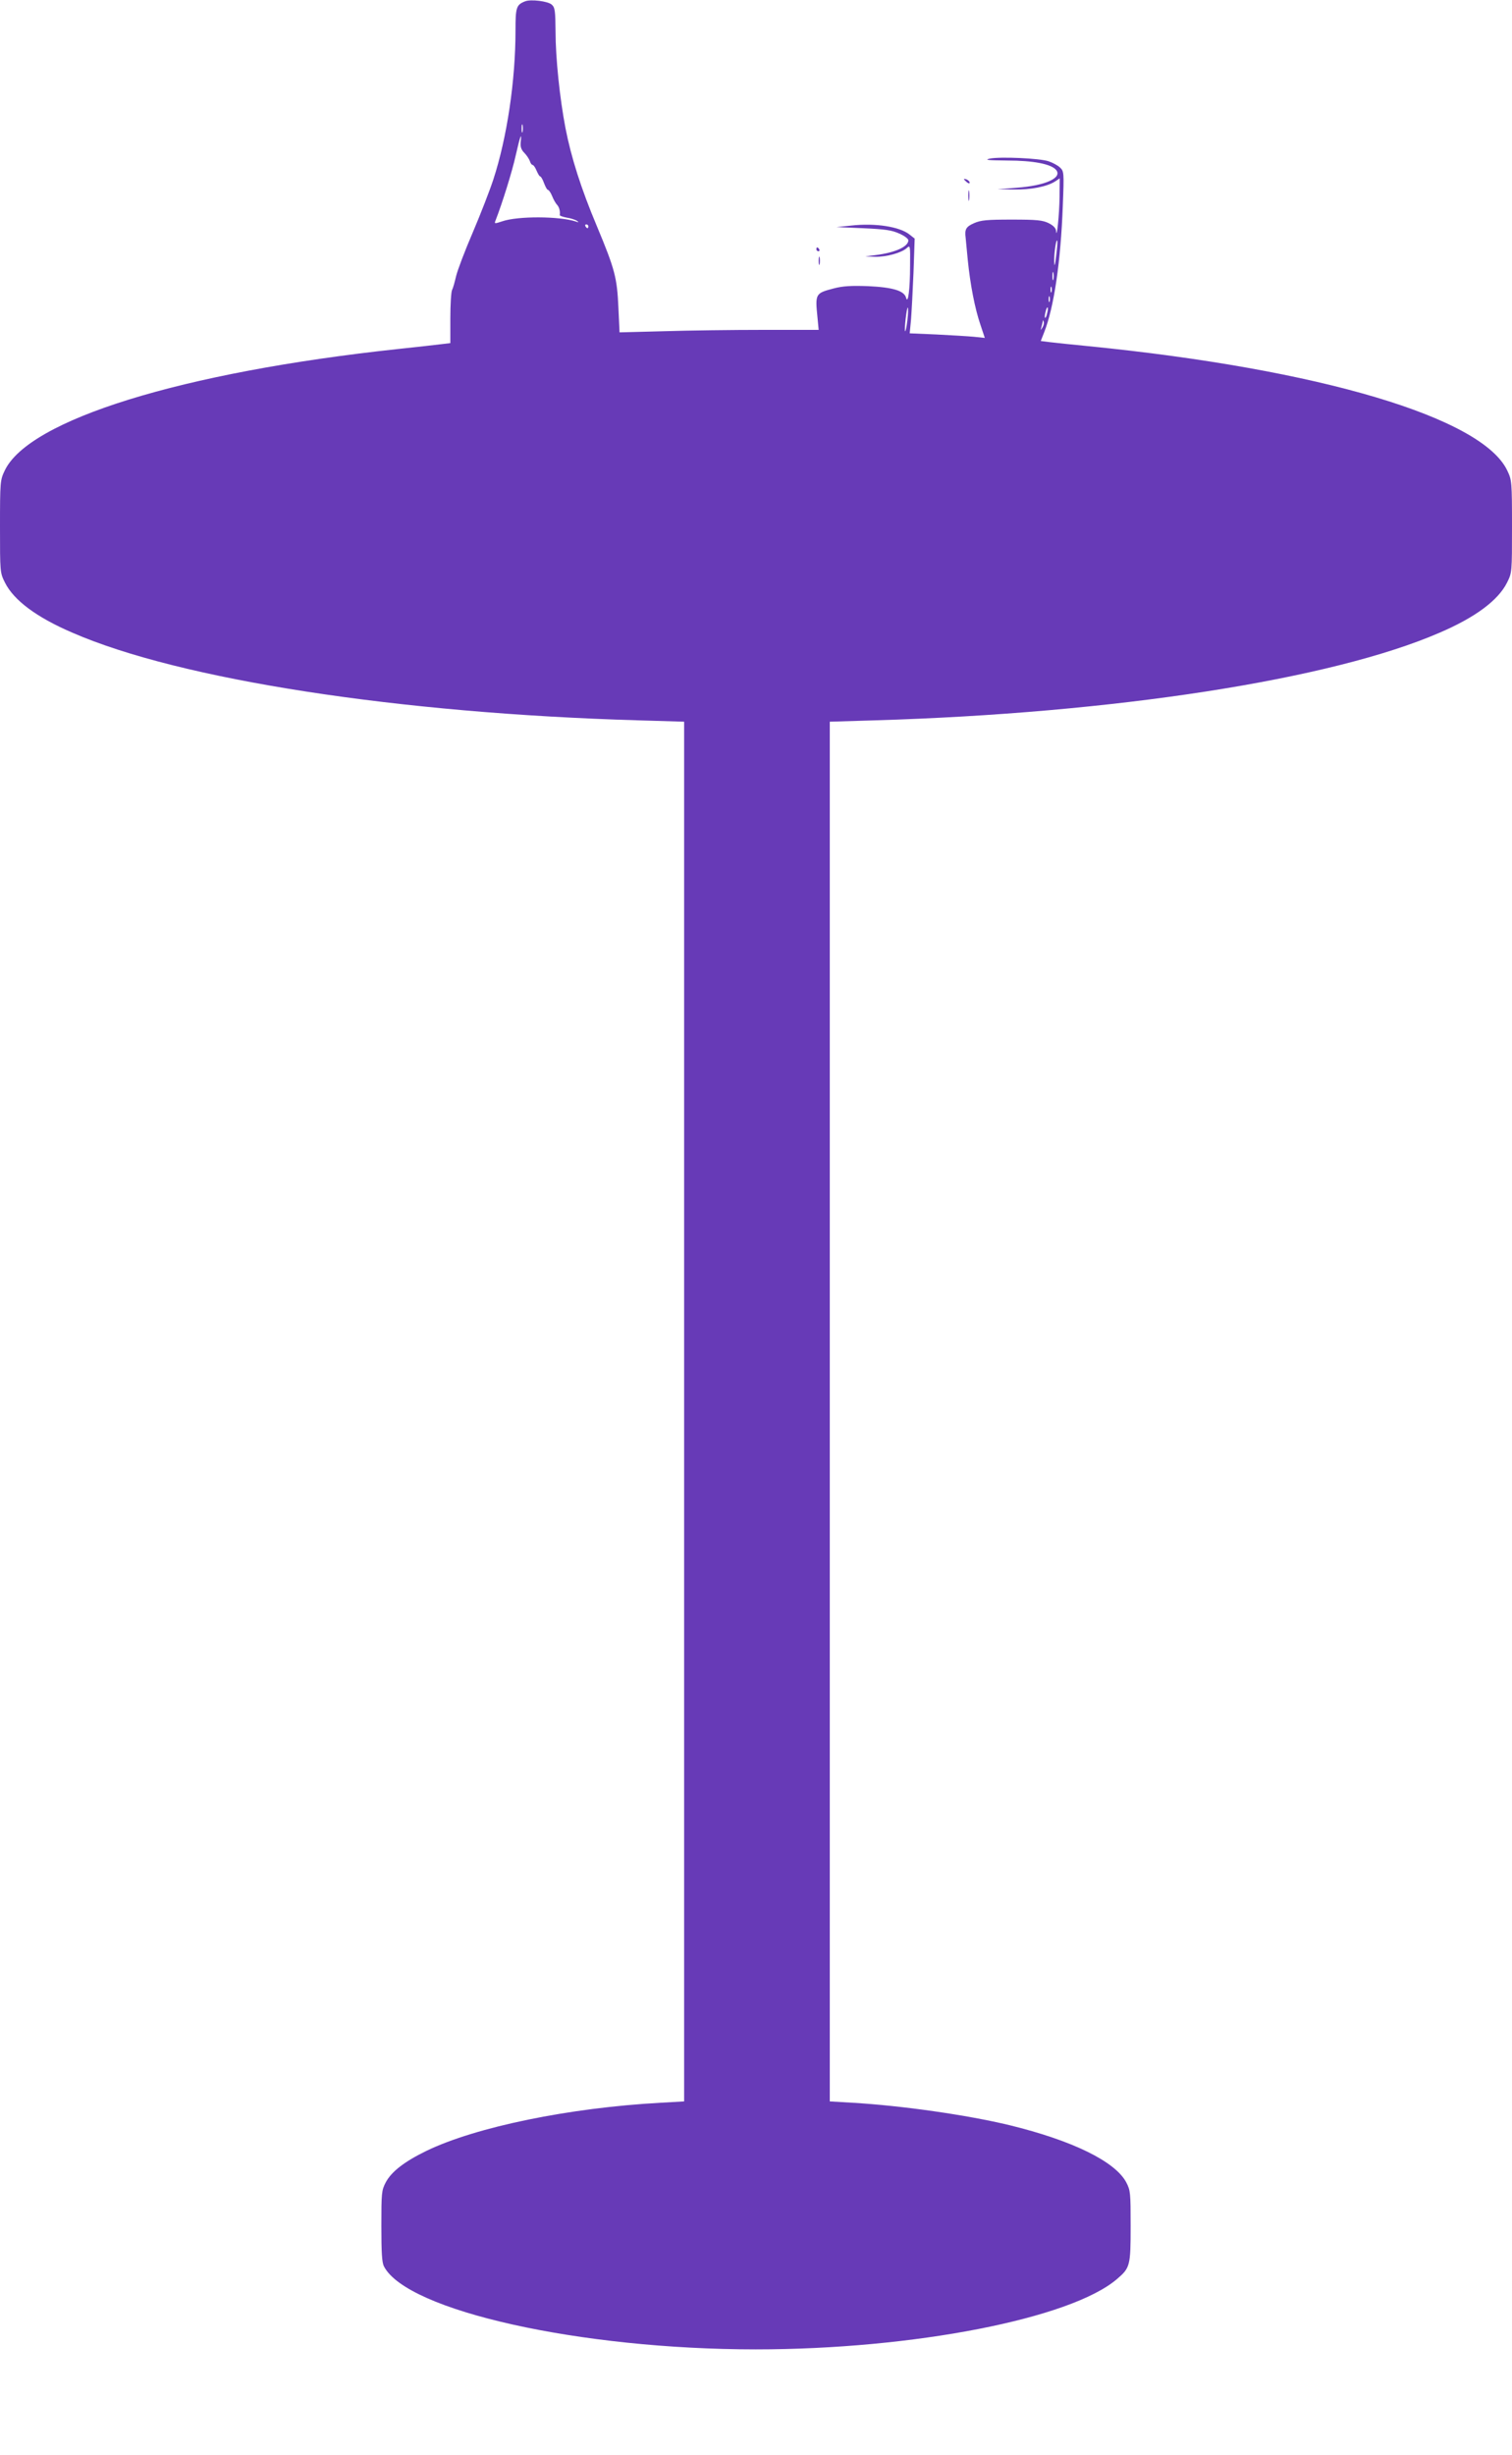 <?xml version="1.0" standalone="no"?>
<!DOCTYPE svg PUBLIC "-//W3C//DTD SVG 20010904//EN"
 "http://www.w3.org/TR/2001/REC-SVG-20010904/DTD/svg10.dtd">
<svg version="1.0" xmlns="http://www.w3.org/2000/svg"
 width="789pt" height="1280pt" viewBox="0 0 789 1280"
 preserveAspectRatio="xMidYMid meet">
<g transform="translate(0,1280) scale(0.1,-0.1)"
fill="#673ab7" stroke="none">
<path d="M2740 12793 c-46 -18 -50 -32 -50 -152 0 -261 -44 -558 -116 -778
-18 -55 -66 -179 -107 -275 -41 -95 -80 -198 -87 -228 -7 -30 -16 -63 -21 -72
-5 -10 -9 -76 -9 -147 l0 -130 -42 -5 c-24 -3 -128 -15 -233 -26 -1127 -121
-1927 -369 -2051 -635 -23 -48 -24 -59 -24 -291 0 -238 0 -240 26 -292 46 -92
165 -181 352 -261 562 -245 1705 -421 2955 -457 l237 -7 0 -3597 0 -3597 -122
-7 c-477 -26 -964 -126 -1223 -251 -115 -56 -182 -108 -212 -164 -22 -42 -23
-55 -23 -228 0 -139 3 -191 14 -211 121 -231 1024 -432 1940 -432 820 0 1644
160 1885 367 68 58 71 69 71 276 0 173 -1 186 -23 228 -58 109 -281 218 -609
298 -220 53 -561 102 -820 117 l-118 7 0 3597 0 3597 233 7 c1251 37 2387 213
2949 457 187 80 306 169 352 261 26 52 26 54 26 292 0 232 -1 243 -24 291
-129 278 -980 530 -2186 650 -85 8 -176 18 -202 21 l-47 6 18 46 c51 130 86
366 97 658 7 176 6 181 -15 201 -12 11 -38 25 -59 32 -47 16 -254 25 -307 14
-31 -7 -9 -9 90 -10 137 0 230 -18 256 -49 34 -41 -55 -82 -206 -93 l-100 -8
85 -1 c89 -2 174 15 216 42 l24 16 -1 -97 c-1 -90 -15 -227 -18 -177 -1 14
-14 28 -38 40 -32 16 -62 19 -193 19 -131 0 -162 -3 -198 -19 -41 -18 -49 -32
-43 -76 1 -8 6 -60 11 -115 13 -129 37 -253 66 -338 l23 -69 -57 6 c-31 3
-119 8 -196 12 l-139 6 7 72 c3 39 9 150 13 247 l6 175 -28 22 c-51 40 -177
60 -302 46 l-78 -8 140 -6 c113 -5 149 -10 188 -28 26 -11 47 -27 47 -35 0
-33 -68 -64 -170 -77 l-55 -7 51 -2 c59 -1 137 20 165 45 19 17 19 15 18 -92
0 -123 -11 -204 -21 -166 -10 36 -69 54 -198 60 -87 3 -131 1 -180 -12 -95
-25 -97 -27 -84 -153 l6 -63 -288 0 c-159 0 -393 -3 -520 -7 l-231 -6 -6 129
c-7 156 -18 199 -112 424 -83 197 -134 358 -164 511 -30 156 -52 367 -52 505
-1 108 -3 125 -20 140 -20 18 -110 29 -139 17z m-13 -680 c-3 -10 -5 -2 -5 17
0 19 2 27 5 18 2 -10 2 -26 0 -35z m-10 -55 c-2 -24 3 -39 19 -55 12 -12 25
-32 29 -43 3 -11 10 -20 14 -20 5 0 14 -13 21 -30 7 -16 15 -30 19 -30 4 0 13
-16 20 -35 7 -19 16 -35 20 -35 5 0 15 -15 22 -32 7 -18 19 -39 26 -46 11 -12
17 -33 14 -54 0 -3 16 -9 37 -13 21 -3 44 -11 52 -16 12 -9 11 -10 -5 -4 -87
28 -303 29 -384 1 -39 -13 -42 -13 -36 2 36 92 88 259 106 341 23 102 33 128
26 69z m353 -438 c0 -5 -2 -10 -4 -10 -3 0 -8 5 -11 10 -3 6 -1 10 4 10 6 0
11 -4 11 -10z m2441 -156 c-6 -50 -9 -58 -10 -29 -1 45 11 125 16 109 2 -5 -1
-41 -6 -80z m-14 -121 c-3 -10 -5 -2 -5 17 0 19 2 27 5 18 2 -10 2 -26 0 -35z
m-10 -65 c-3 -7 -5 -2 -5 12 0 14 2 19 5 13 2 -7 2 -19 0 -25z m-10 -50 c-3
-7 -5 -2 -5 12 0 14 2 19 5 13 2 -7 2 -19 0 -25z m-742 -98 c-4 -34 -9 -59
-12 -57 -2 3 -1 33 3 66 4 34 9 60 11 57 3 -3 2 -32 -2 -66z m729 36 c-3 -15
-8 -25 -11 -23 -2 3 -1 17 3 31 3 15 8 25 11 23 2 -3 1 -17 -3 -31z m-24 -73
c-11 -17 -11 -17 -6 0 3 10 6 24 7 30 0 9 2 9 5 0 3 -7 0 -20 -6 -30z"/>
<path d="M5030 11866 c0 -2 7 -9 15 -16 9 -7 15 -8 15 -2 0 5 -7 12 -15 16 -8
3 -15 4 -15 2z"/>
<path d="M5053 11780 c0 -25 2 -35 4 -22 2 12 2 32 0 45 -2 12 -4 2 -4 -23z"/>
<path d="M4260 11500 c0 -5 5 -10 11 -10 5 0 7 5 4 10 -3 6 -8 10 -11 10 -2 0
-4 -4 -4 -10z"/>
<path d="M4272 11440 c0 -19 2 -27 5 -17 2 9 2 25 0 35 -3 9 -5 1 -5 -18z"/>
</g>
</svg>
